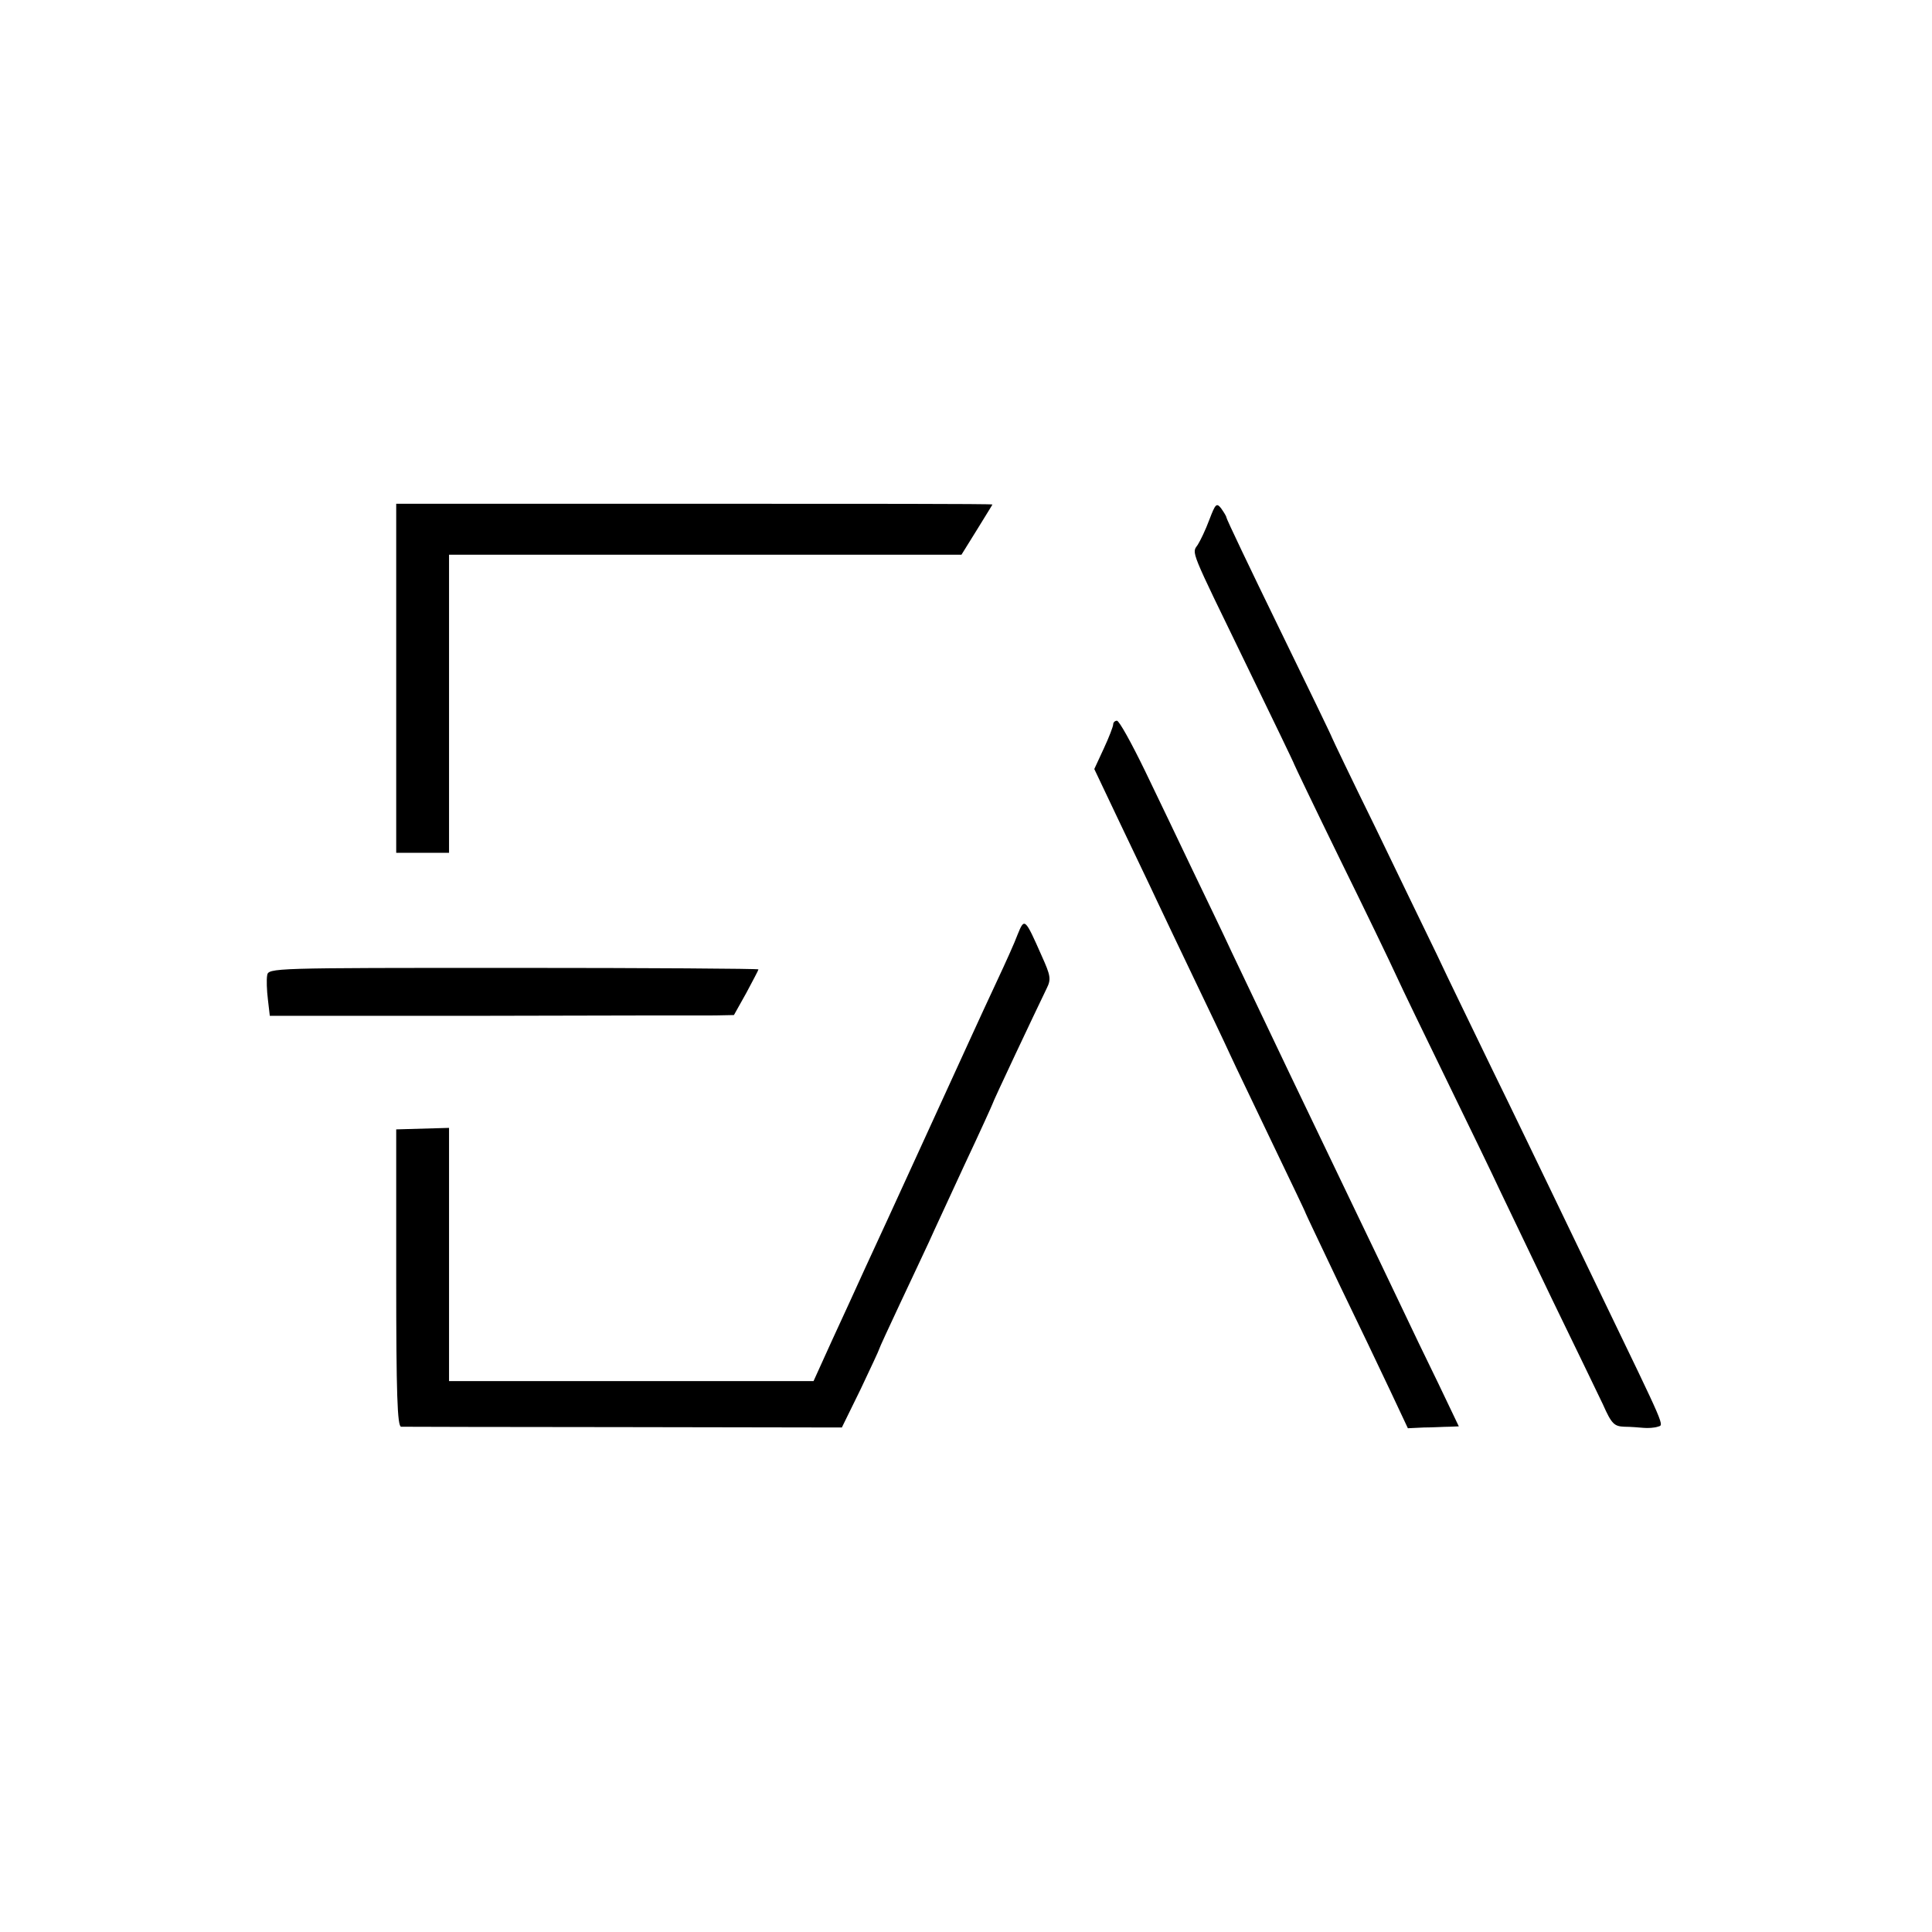 <?xml version="1.0" standalone="no"?>
<!DOCTYPE svg PUBLIC "-//W3C//DTD SVG 20010904//EN"
 "http://www.w3.org/TR/2001/REC-SVG-20010904/DTD/svg10.dtd">
<svg version="1.0" xmlns="http://www.w3.org/2000/svg"
 width="512pt" height="512pt" viewBox="0 0 512 512"
 preserveAspectRatio="xMidYMid meet">
<g transform="translate(0,512) scale(0.1,-0.1)"
fill="#000000" stroke="none">
<path d="M1050 3323 l0 -463 70 0 70 0 0 395 0 395 679 0 679 0 41 66 c22 36
41 66 41 67 0 2 -355 2 -790 2 l-790 0 0 -462z"/>
<path d="M3205 3743 c-10 -27 -24 -56 -31 -67 -16 -23 -22 -7 130 -320 69
-142 126 -260 126 -262 0 -1 54 -114 121 -251 67 -136 134 -275 149 -308 15
-33 76 -159 135 -280 59 -121 122 -251 140 -290 18 -38 81 -169 139 -290 59
-121 119 -246 134 -277 23 -52 30 -58 57 -59 16 0 39 -2 51 -3 11 -1 28 0 37
3 17 6 26 -15 -153 356 -40 83 -98 204 -130 270 -32 66 -101 210 -155 320 -53
110 -120 247 -147 305 -28 58 -102 210 -164 339 -63 128 -114 235 -114 236 0
2 -63 132 -140 290 -77 158 -140 290 -140 294 0 3 -7 14 -14 24 -12 15 -15 12
-31 -30z"/>
<path d="M2950 3200 c0 -5 -11 -34 -25 -64 l-25 -54 66 -139 c36 -76 81 -169
99 -208 18 -38 63 -133 100 -210 37 -77 80 -167 95 -200 15 -33 67 -140 114
-239 47 -98 86 -179 86 -181 0 -1 40 -85 88 -186 49 -101 110 -229 136 -284
l47 -100 42 2 c23 0 54 2 68 2 l25 1 -54 113 c-30 61 -76 157 -102 212 -26 55
-78 163 -115 240 -116 241 -246 513 -330 690 -23 50 -71 149 -105 220 -34 72
-91 190 -126 263 -35 72 -68 132 -74 132 -5 0 -10 -4 -10 -10z"/>
<path d="M2697 2644 c-8 -22 -33 -77 -55 -124 -22 -47 -52 -112 -67 -145 -15
-33 -76 -166 -135 -295 -59 -129 -125 -273 -147 -320 -21 -47 -61 -133 -88
-192 l-49 -108 -483 0 -483 0 0 336 0 335 -70 -2 -70 -2 0 -394 c0 -307 3
-393 13 -394 6 0 272 -1 590 -1 l578 -1 50 102 c27 57 49 104 49 106 0 2 25
56 55 120 31 65 65 139 77 164 11 25 54 117 94 204 41 87 74 160 74 161 0 4
113 243 144 307 12 24 10 34 -13 85 -45 102 -46 102 -64 58z"/>
<path d="M708 2535 c-2 -11 -1 -40 2 -64 l5 -43 565 0 c311 1 588 1 615 1 l50
1 33 59 c17 32 32 60 32 62 0 2 -292 4 -649 4 -642 0 -650 0 -653 -20z"/>
</g>
</svg>
